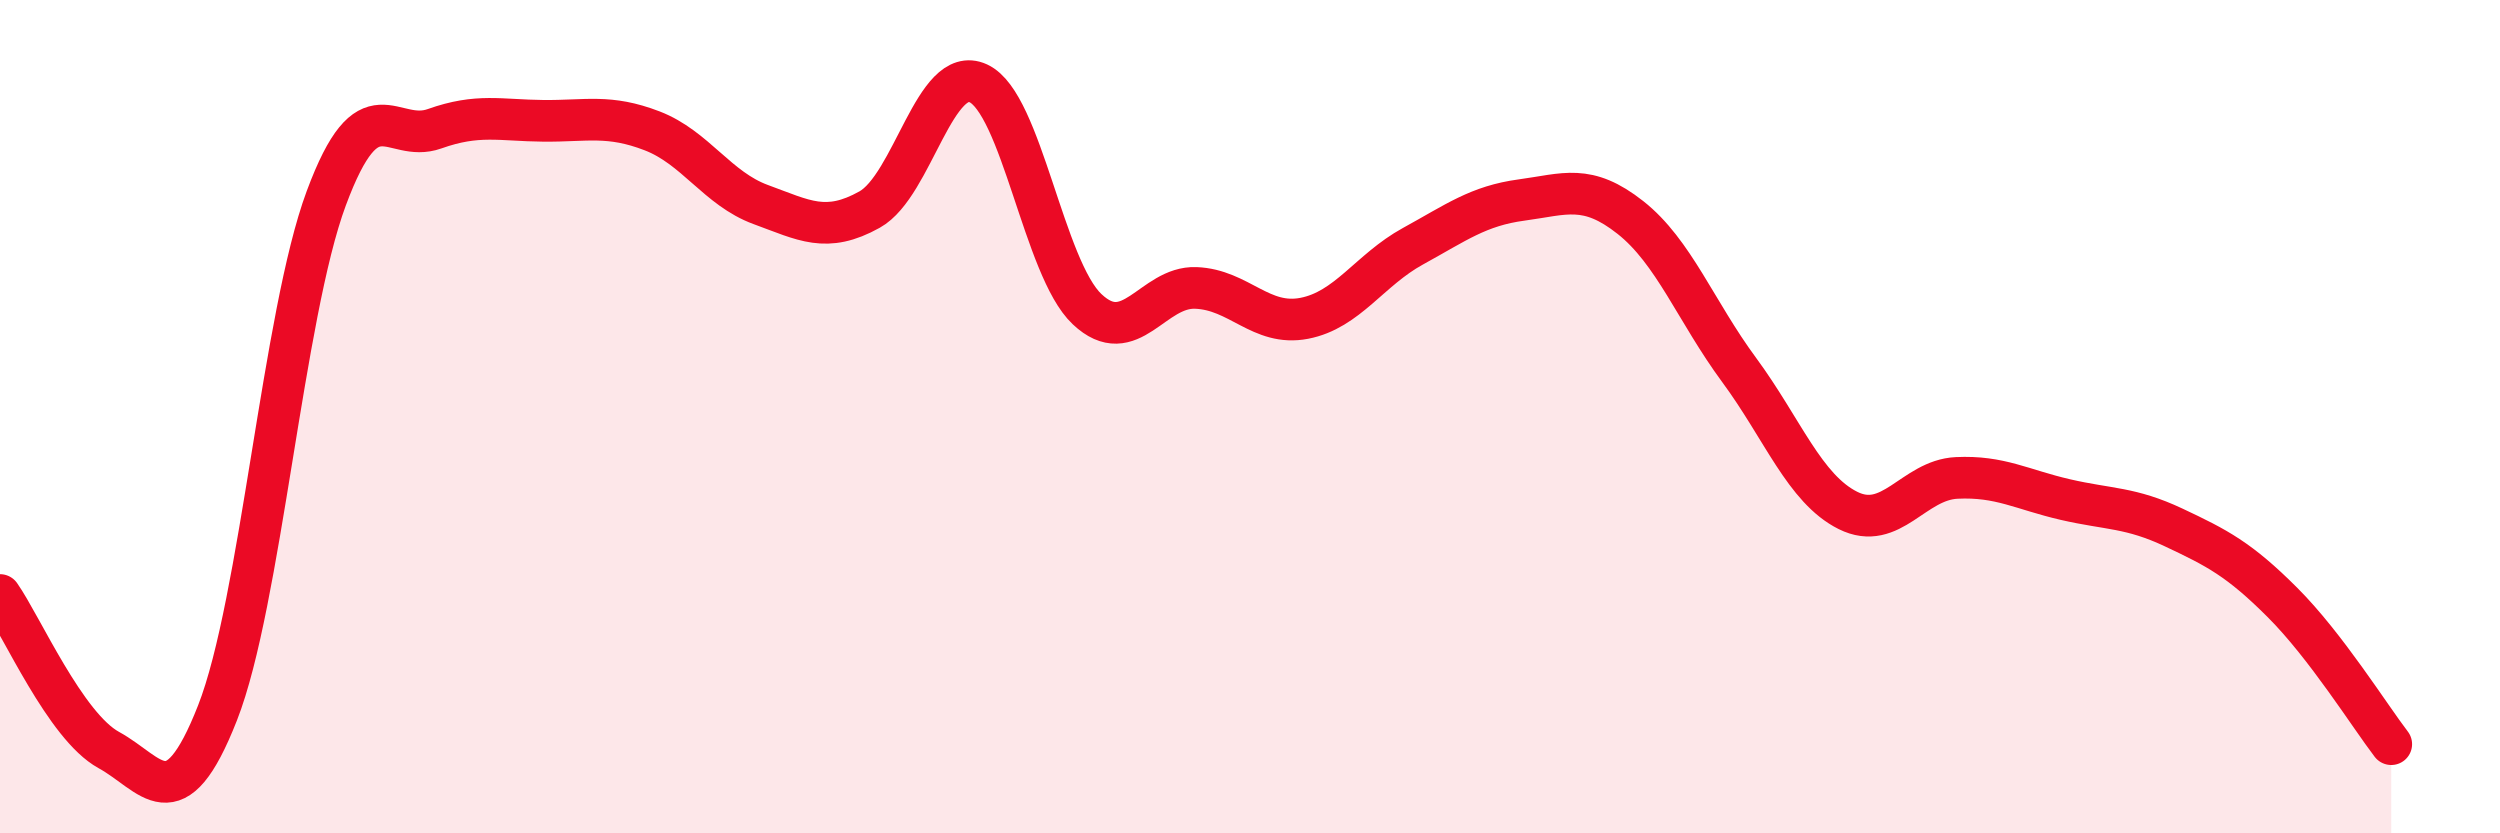 
    <svg width="60" height="20" viewBox="0 0 60 20" xmlns="http://www.w3.org/2000/svg">
      <path
        d="M 0,14.28 C 0.52,15.02 1.57,17.43 2.61,18 C 3.65,18.57 4.18,19.76 5.22,17.11 C 6.26,14.46 6.79,7.56 7.83,4.76 C 8.87,1.96 9.39,3.46 10.43,3.09 C 11.47,2.72 12,2.89 13.04,2.9 C 14.08,2.91 14.61,2.74 15.65,3.14 C 16.69,3.54 17.22,4.53 18.26,4.91 C 19.3,5.29 19.83,5.61 20.87,5.03 C 21.91,4.45 22.44,1.52 23.48,2 C 24.52,2.48 25.05,6.44 26.09,7.42 C 27.13,8.4 27.66,6.87 28.7,6.91 C 29.74,6.95 30.26,7.84 31.3,7.64 C 32.34,7.44 32.87,6.48 33.91,5.91 C 34.95,5.34 35.48,4.94 36.52,4.8 C 37.56,4.66 38.09,4.4 39.13,5.22 C 40.17,6.04 40.7,7.47 41.74,8.88 C 42.78,10.29 43.31,11.73 44.35,12.25 C 45.39,12.77 45.92,11.52 46.96,11.47 C 48,11.42 48.53,11.75 49.57,11.99 C 50.61,12.23 51.13,12.17 52.17,12.66 C 53.21,13.15 53.74,13.42 54.78,14.46 C 55.82,15.5 56.87,17.18 57.39,17.86L57.39 20L0 20Z"
        fill="#EB0A25"
        opacity="0.1"
        stroke-linecap="round"
        stroke-linejoin="round"
      />
      <path
        d="M 0,14.28 C 0.52,15.02 1.57,17.43 2.61,18 C 3.65,18.57 4.18,19.76 5.22,17.11 C 6.26,14.46 6.79,7.56 7.83,4.76 C 8.87,1.96 9.39,3.46 10.43,3.09 C 11.47,2.72 12,2.89 13.04,2.9 C 14.08,2.91 14.61,2.74 15.65,3.14 C 16.69,3.54 17.22,4.53 18.26,4.91 C 19.3,5.29 19.83,5.61 20.87,5.03 C 21.91,4.45 22.44,1.52 23.48,2 C 24.52,2.48 25.05,6.44 26.09,7.42 C 27.13,8.4 27.66,6.87 28.7,6.91 C 29.74,6.95 30.26,7.84 31.3,7.64 C 32.34,7.44 32.87,6.48 33.91,5.91 C 34.95,5.34 35.48,4.94 36.52,4.8 C 37.56,4.66 38.09,4.4 39.13,5.22 C 40.17,6.04 40.7,7.47 41.74,8.88 C 42.78,10.29 43.31,11.73 44.35,12.25 C 45.39,12.77 45.92,11.52 46.96,11.47 C 48,11.42 48.53,11.75 49.57,11.99 C 50.61,12.23 51.13,12.17 52.17,12.66 C 53.21,13.15 53.74,13.42 54.78,14.46 C 55.82,15.5 56.87,17.18 57.39,17.86"
        stroke="#EB0A25"
        stroke-width="1"
        fill="none"
        stroke-linecap="round"
        stroke-linejoin="round"
      />
    </svg>
  